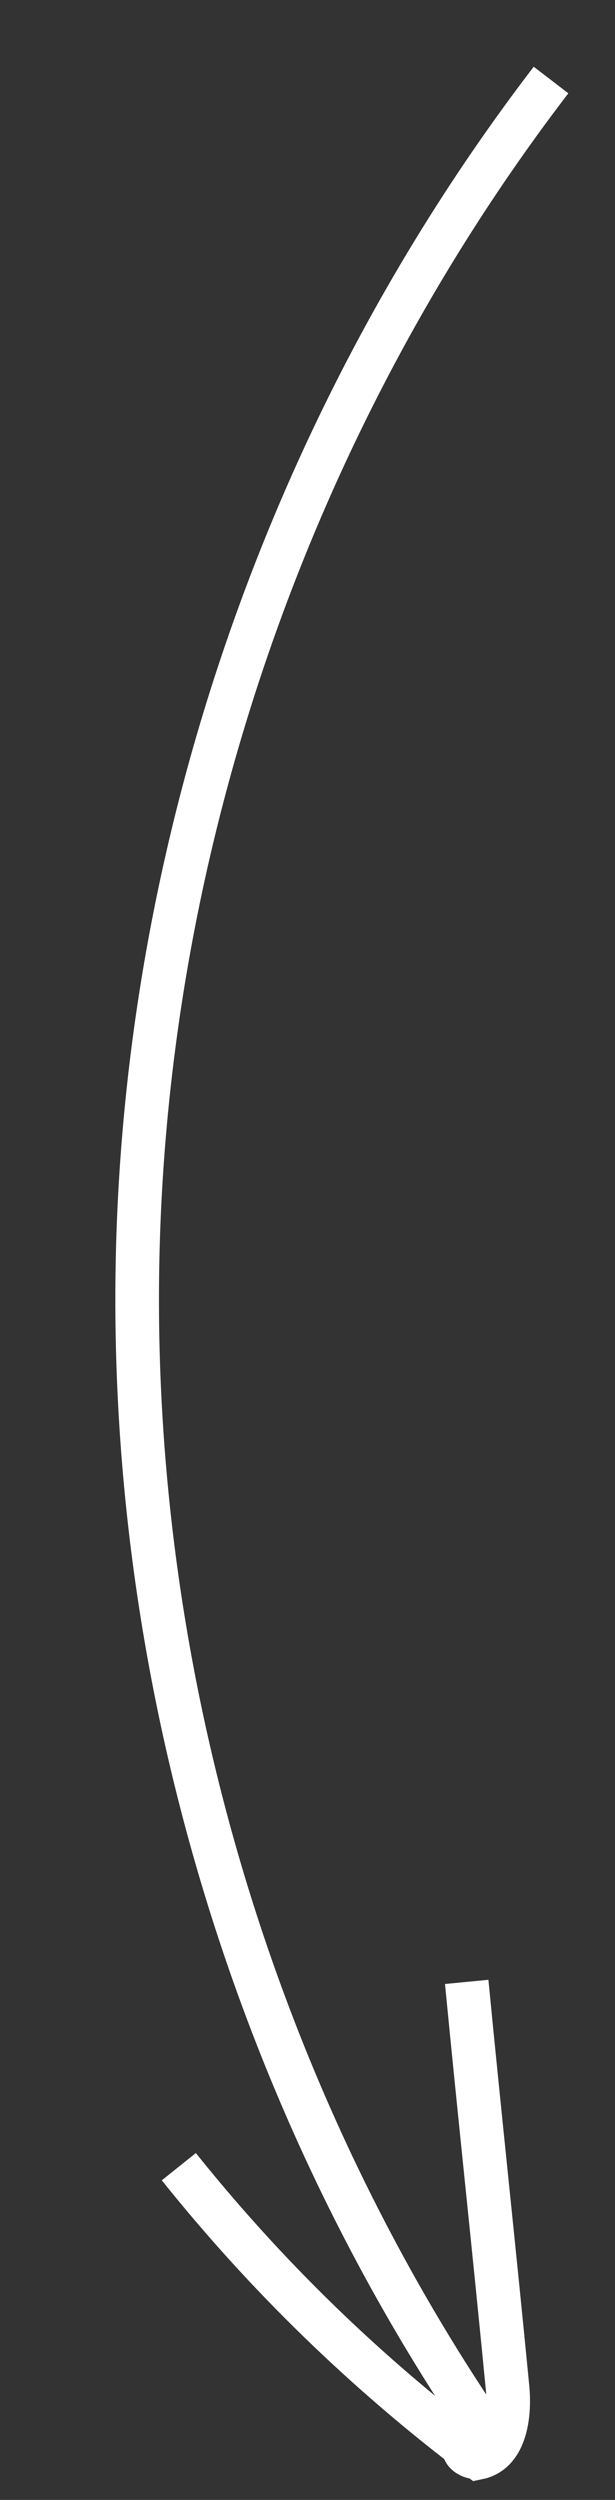 <?xml version="1.0" encoding="utf-8"?>
<!-- Generator: Adobe Illustrator 18.1.0, SVG Export Plug-In . SVG Version: 6.00 Build 0)  -->
<svg version="1.1" id="Layer_1" xmlns="http://www.w3.org/2000/svg" xmlns:xlink="http://www.w3.org/1999/xlink" x="0px" y="0px"
	 viewBox="0 0 42.3 171.8" enable-background="new 0 0 42.3 171.8" xml:space="preserve">
<rect x="0" y="0" width="42.3" height="171.8" fill="#333333" stroke="none"/>
<path fill="none" stroke="#FFFFFF" stroke-width="3" stroke-miterlimit="10" d="M37.9,5.5c-17.4,22.7-27.5,51-28.4,79.6
	c-0.9,28.6,7.4,57.5,23.3,81.2c0.5,0.7,0.9,1.6,0.5,2.3c-0.4,0.7-1.9-0.1-1.2-0.6"/>
<path fill="none" stroke="#FFFFFF" stroke-width="3" stroke-miterlimit="10" d="M12.3,148.9c6,7.5,12.9,14.2,20.6,20
	c1.9-0.4,2.2-3,2-4.9c-0.9-9.3-1.9-18.5-2.8-27.8"/>
</svg>

